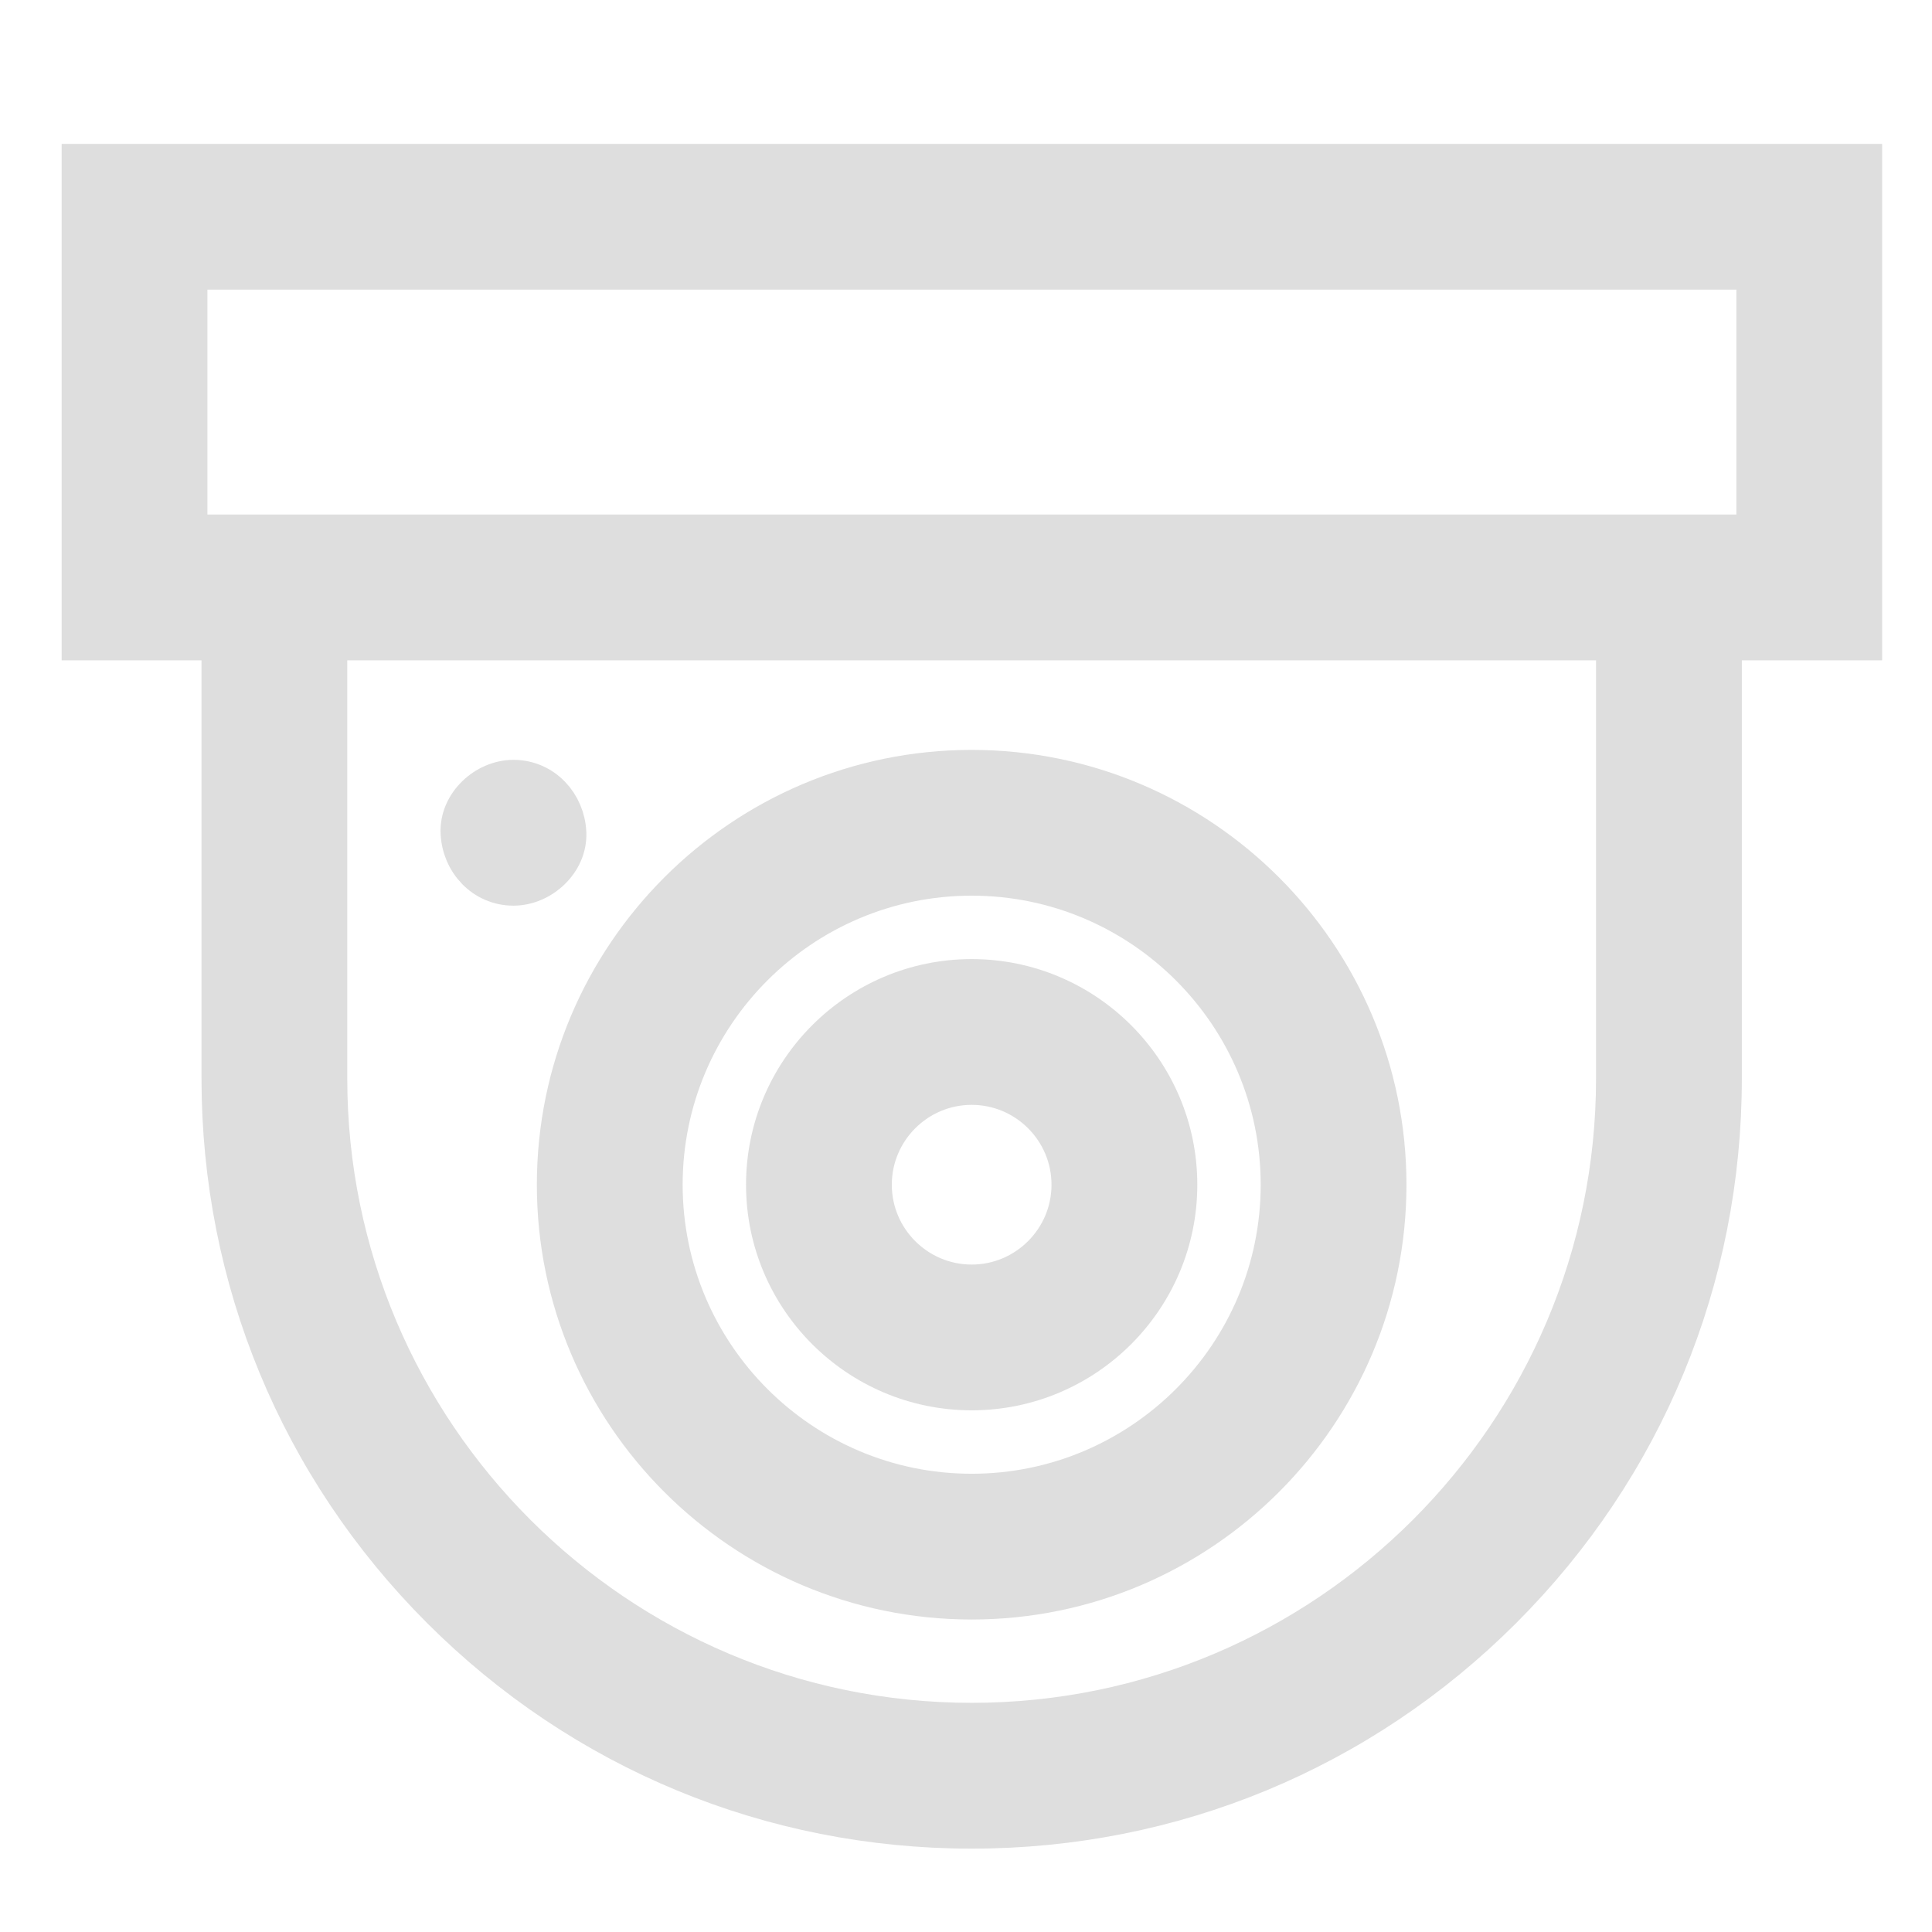 <?xml version="1.0" encoding="UTF-8"?> <svg xmlns="http://www.w3.org/2000/svg" width="47" height="47" viewBox="0 0 47 47" fill="none"> <path d="M45.287 4H2V15.564H5.402V26.236C5.402 31.107 7.299 35.686 10.743 39.13C14.188 42.575 18.767 44.472 23.638 44.472C28.509 44.472 33.088 42.575 36.532 39.13C39.977 35.686 41.874 31.107 41.874 26.236V15.564H45.287V4ZM39.327 26.236C39.327 34.887 32.289 41.925 23.638 41.925C14.986 41.925 7.948 34.887 7.948 26.236V15.564H39.327V26.236H39.327ZM42.741 13.017H4.546V6.546H42.741V13.017Z" fill="#DEDEDE" stroke="#DEDEDE"></path> <path d="M23.638 38.898C29.195 38.898 33.715 34.377 33.715 28.821C33.715 23.264 29.195 18.743 23.638 18.743C18.081 18.743 13.56 23.264 13.56 28.821C13.56 34.377 18.081 38.898 23.638 38.898ZM23.638 21.289C27.791 21.289 31.169 24.668 31.169 28.821C31.169 32.973 27.791 36.352 23.638 36.352C19.485 36.352 16.107 32.973 16.107 28.821C16.107 24.668 19.485 21.289 23.638 21.289V21.289Z" fill="#DEDEDE" stroke="#DEDEDE"></path> <path d="M23.638 33.809C26.389 33.809 28.627 31.572 28.627 28.821C28.627 26.07 26.389 23.832 23.638 23.832C20.887 23.832 18.649 26.07 18.649 28.821C18.649 31.572 20.887 33.809 23.638 33.809ZM23.638 26.378C24.985 26.378 26.08 27.474 26.08 28.821C26.08 30.167 24.984 31.263 23.638 31.263C22.291 31.263 21.195 30.167 21.195 28.821C21.195 27.474 22.291 26.378 23.638 26.378Z" fill="#DEDEDE" stroke="#DEDEDE"></path> <path d="M12.491 21.532C13.157 21.532 13.795 20.946 13.764 20.259C13.733 19.569 13.204 18.985 12.491 18.985C11.825 18.985 11.187 19.571 11.218 20.259C11.248 20.948 11.777 21.532 12.491 21.532Z" fill="#DEDEDE" stroke="#DEDEDE"></path> </svg> 